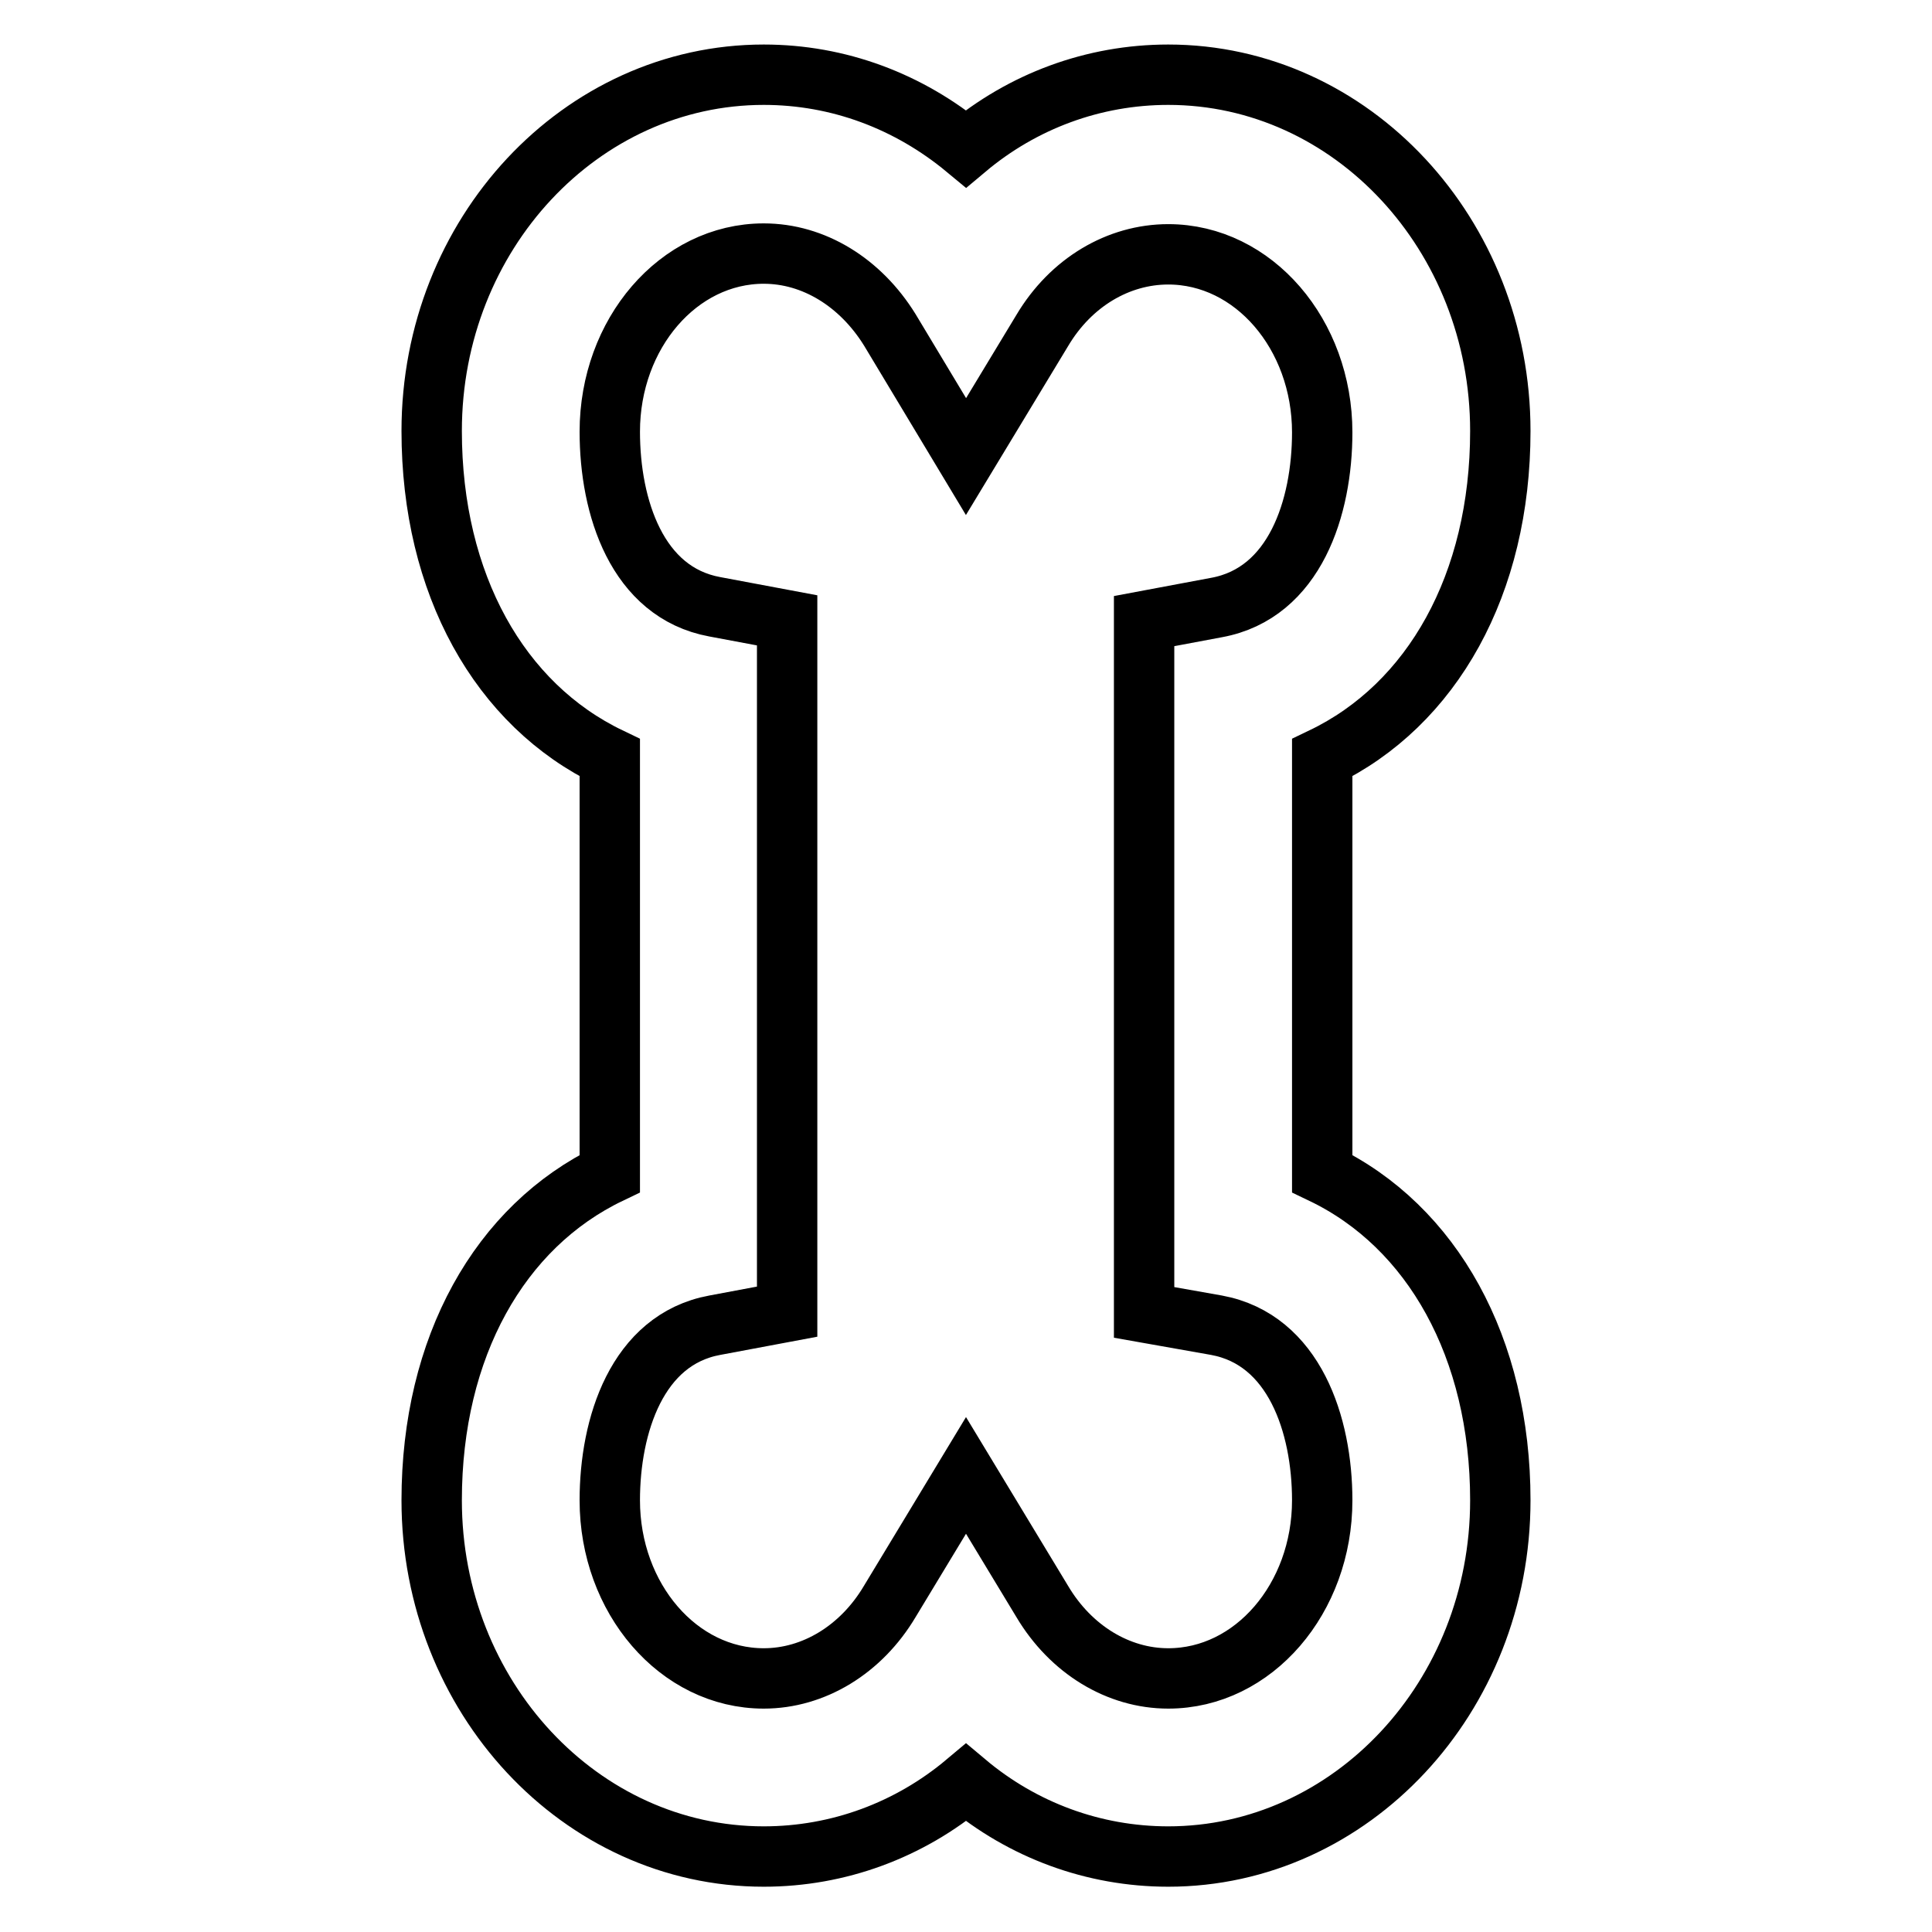 <?xml version="1.0" encoding="utf-8"?>
<!-- Svg Vector Icons : http://www.onlinewebfonts.com/icon -->
<!DOCTYPE svg PUBLIC "-//W3C//DTD SVG 1.1//EN" "http://www.w3.org/Graphics/SVG/1.1/DTD/svg11.dtd">
<svg version="1.1" xmlns="http://www.w3.org/2000/svg" xmlns:xlink="http://www.w3.org/1999/xlink" x="0px" y="0px" viewBox="0 0 256 256" enable-background="new 0 0 256 256" xml:space="preserve">
<g> <path stroke-width="8" fill-opacity="0" stroke="#000000"  d="M175.2,155.5v-55.1c14.6-7,23.6-23,23.6-43.3c0-26-19.7-47.2-44-47.2c-9.9,0-19.3,3.5-26.8,9.8 c-7.6-6.3-16.9-9.8-26.8-9.8c-24.2,0-44,21.1-44,47.2c0,20.3,9,36.3,23.6,43.3v55.1c-14.6,7-23.6,23-23.6,43.3 c0,26,19.7,47.2,44,47.2c9.9,0,19.3-3.5,26.8-9.8c7.5,6.3,16.9,9.8,26.8,9.8c24.2,0,44-21.1,44-47.2 C198.8,178.6,189.8,162.5,175.2,155.5L175.2,155.5z M161.2,175.6c10.3,1.9,14,13.2,14,23.2c0,13-9.1,23.6-20.4,23.6 c-6.6,0-12.9-3.8-16.7-10.2L128,195.5l-10.1,16.7c-3.8,6.4-10.1,10.2-16.7,10.2c-11.3,0-20.4-10.6-20.4-23.6 c0-9.9,3.6-21.3,13.9-23.2l9.6-1.8V82.2l-9.6-1.8c-10.3-1.9-13.9-13.2-13.9-23.2c0-13,9.1-23.6,20.4-23.6c6.6,0,12.8,3.8,16.7,10.1 L128,60.5l10.1-16.7c3.8-6.4,10.1-10.1,16.7-10.1c11.3,0,20.4,10.6,20.4,23.6c0,9.9-3.6,21.3-14,23.2l-9.6,1.8v91.6L161.2,175.6z" /></g>
</svg>